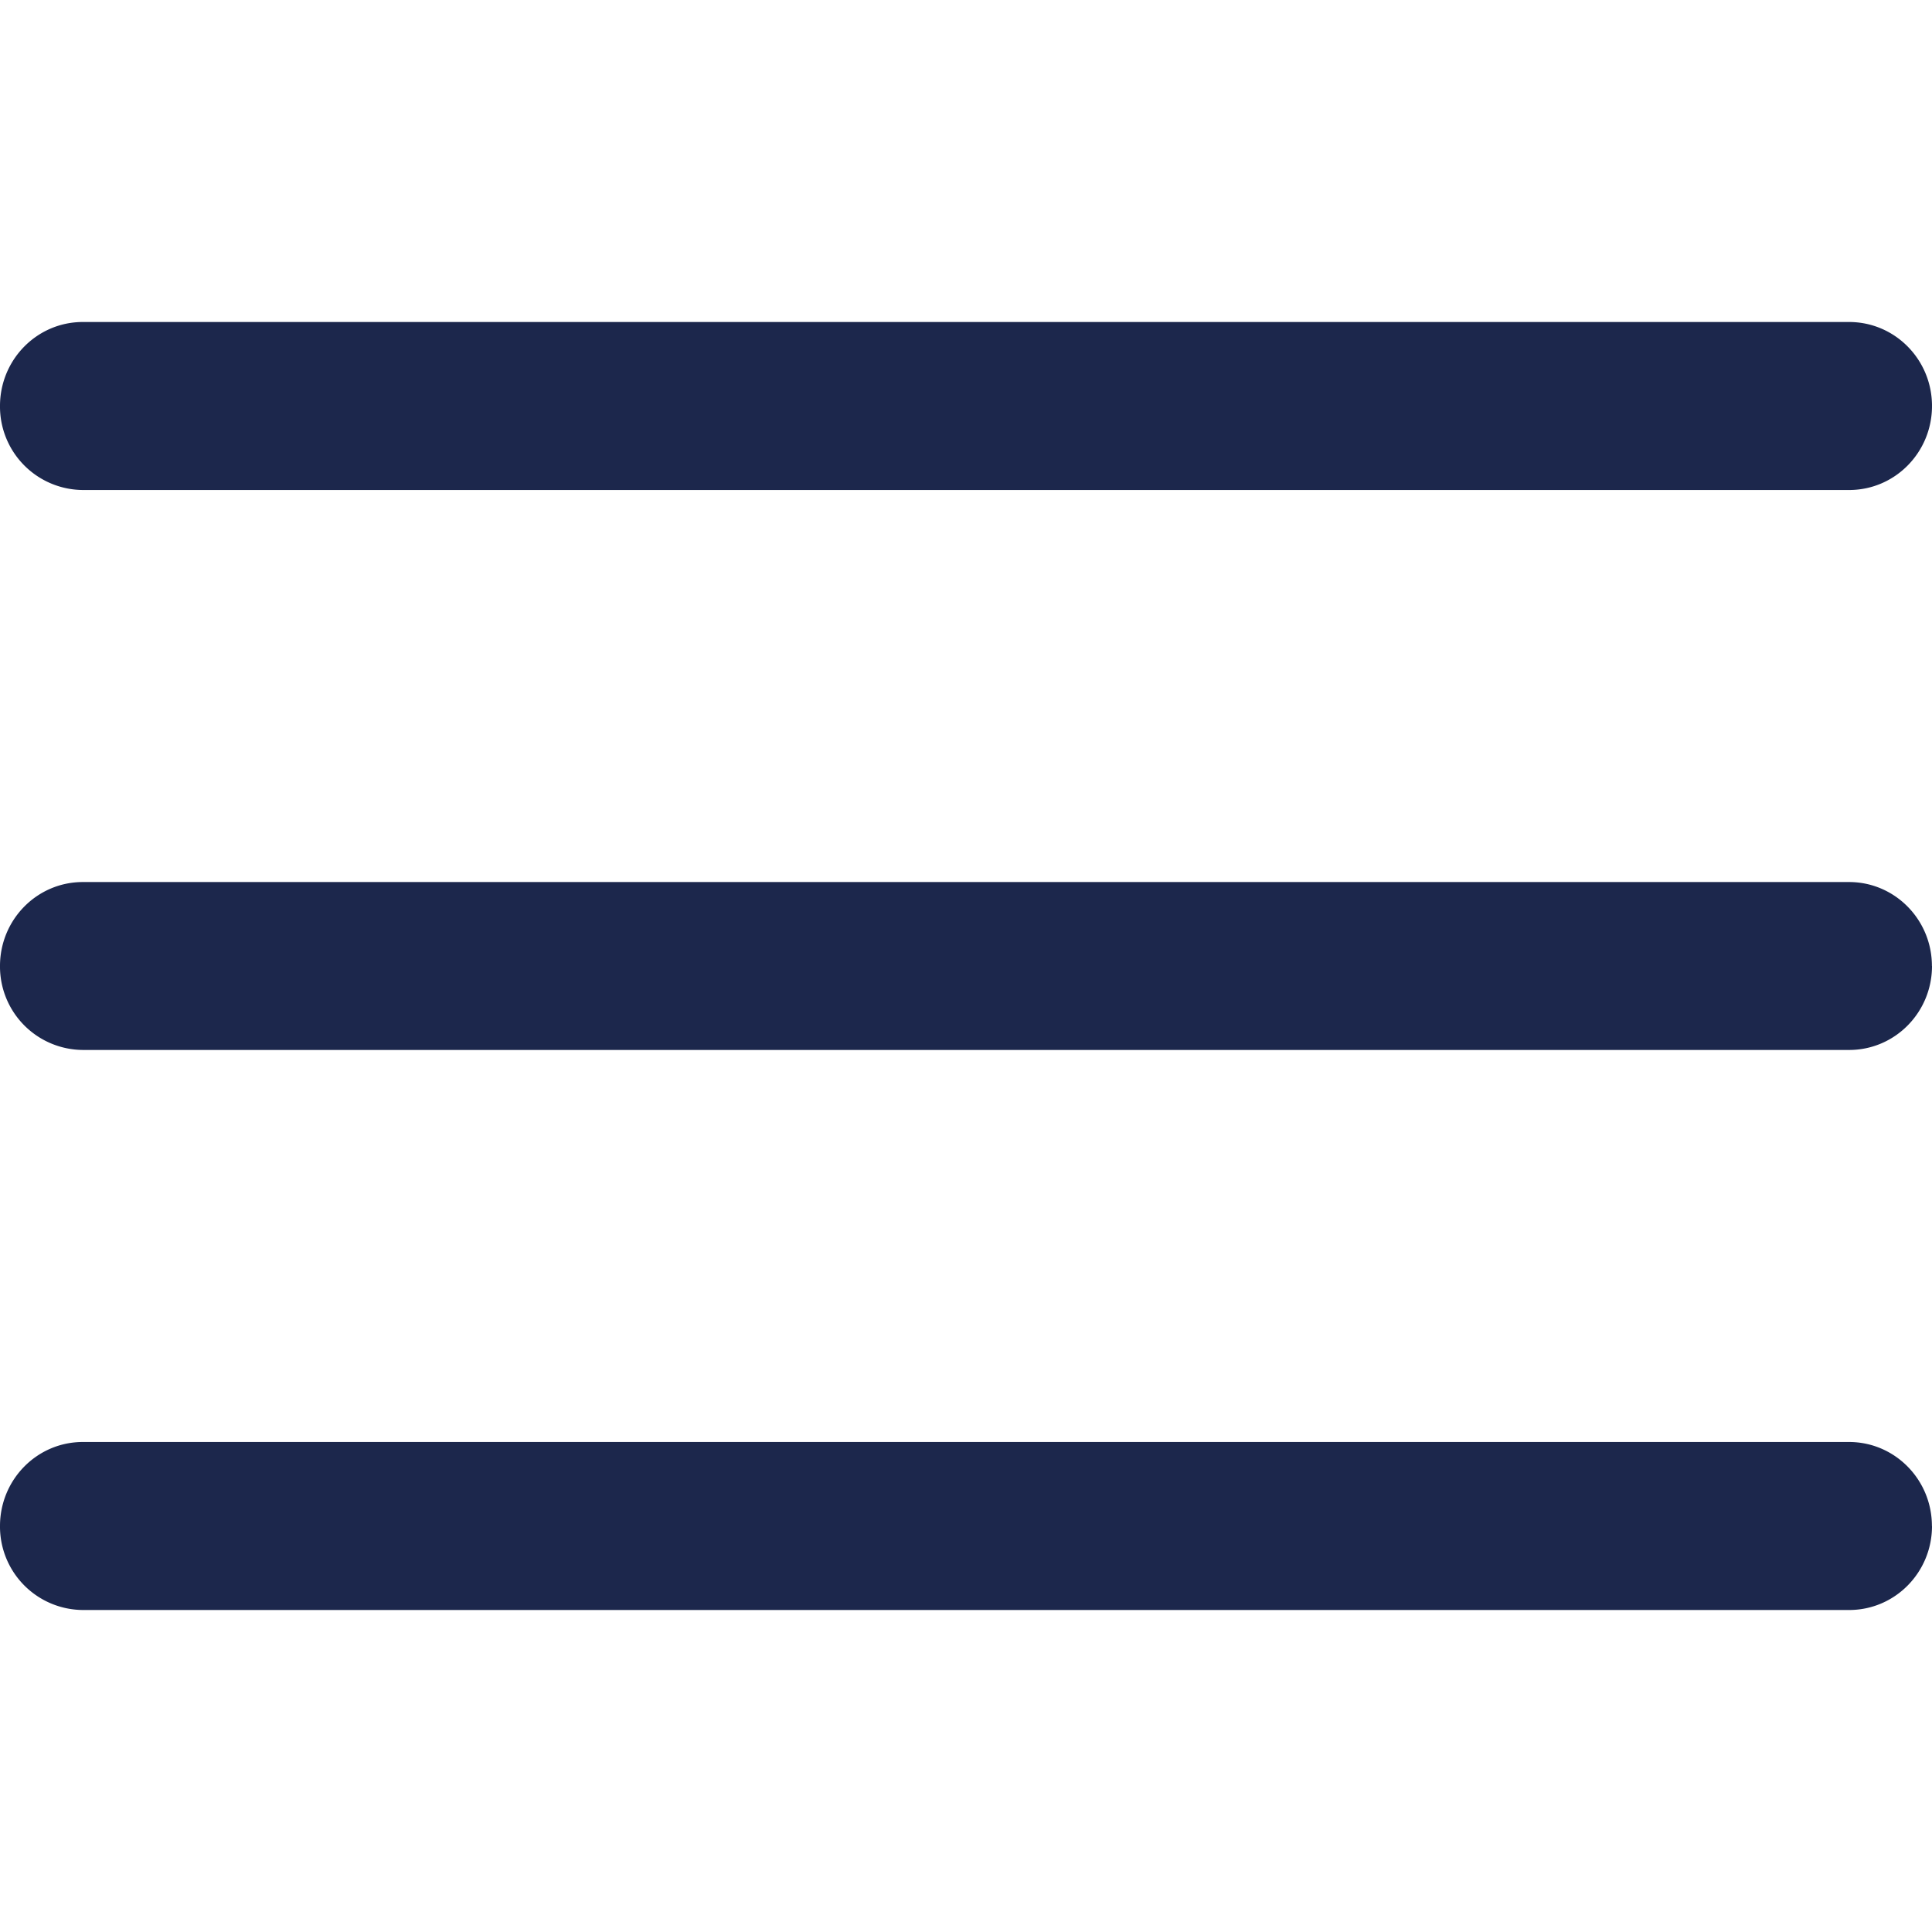 <svg width="24" height="24" viewBox="0 0 24 24" xmlns="http://www.w3.org/2000/svg">
    <g fill="none" fill-rule="evenodd">
        <path d="M0 0h24v24H0z"/>
        <g fill="#1C274C">
            <path d="M24 5.043c0 .577-.46 1.044-1.029 1.044H1.03A1.036 1.036 0 0 1 0 5.043C0 4.467.46 4 1.029 4H22.97C23.54 4 24 4.467 24 5.043zM24 12c0 .576-.46 1.043-1.029 1.043H1.03A1.036 1.036 0 0 1 0 12c0-.576.46-1.043 1.029-1.043H22.97c.568 0 1.029.467 1.029 1.043zM24 18.957c0 .576-.46 1.043-1.029 1.043H1.03A1.036 1.036 0 0 1 0 18.957c0-.577.46-1.044 1.029-1.044H22.97c.568 0 1.029.467 1.029 1.044z"/>
        </g>
    </g>
</svg>

